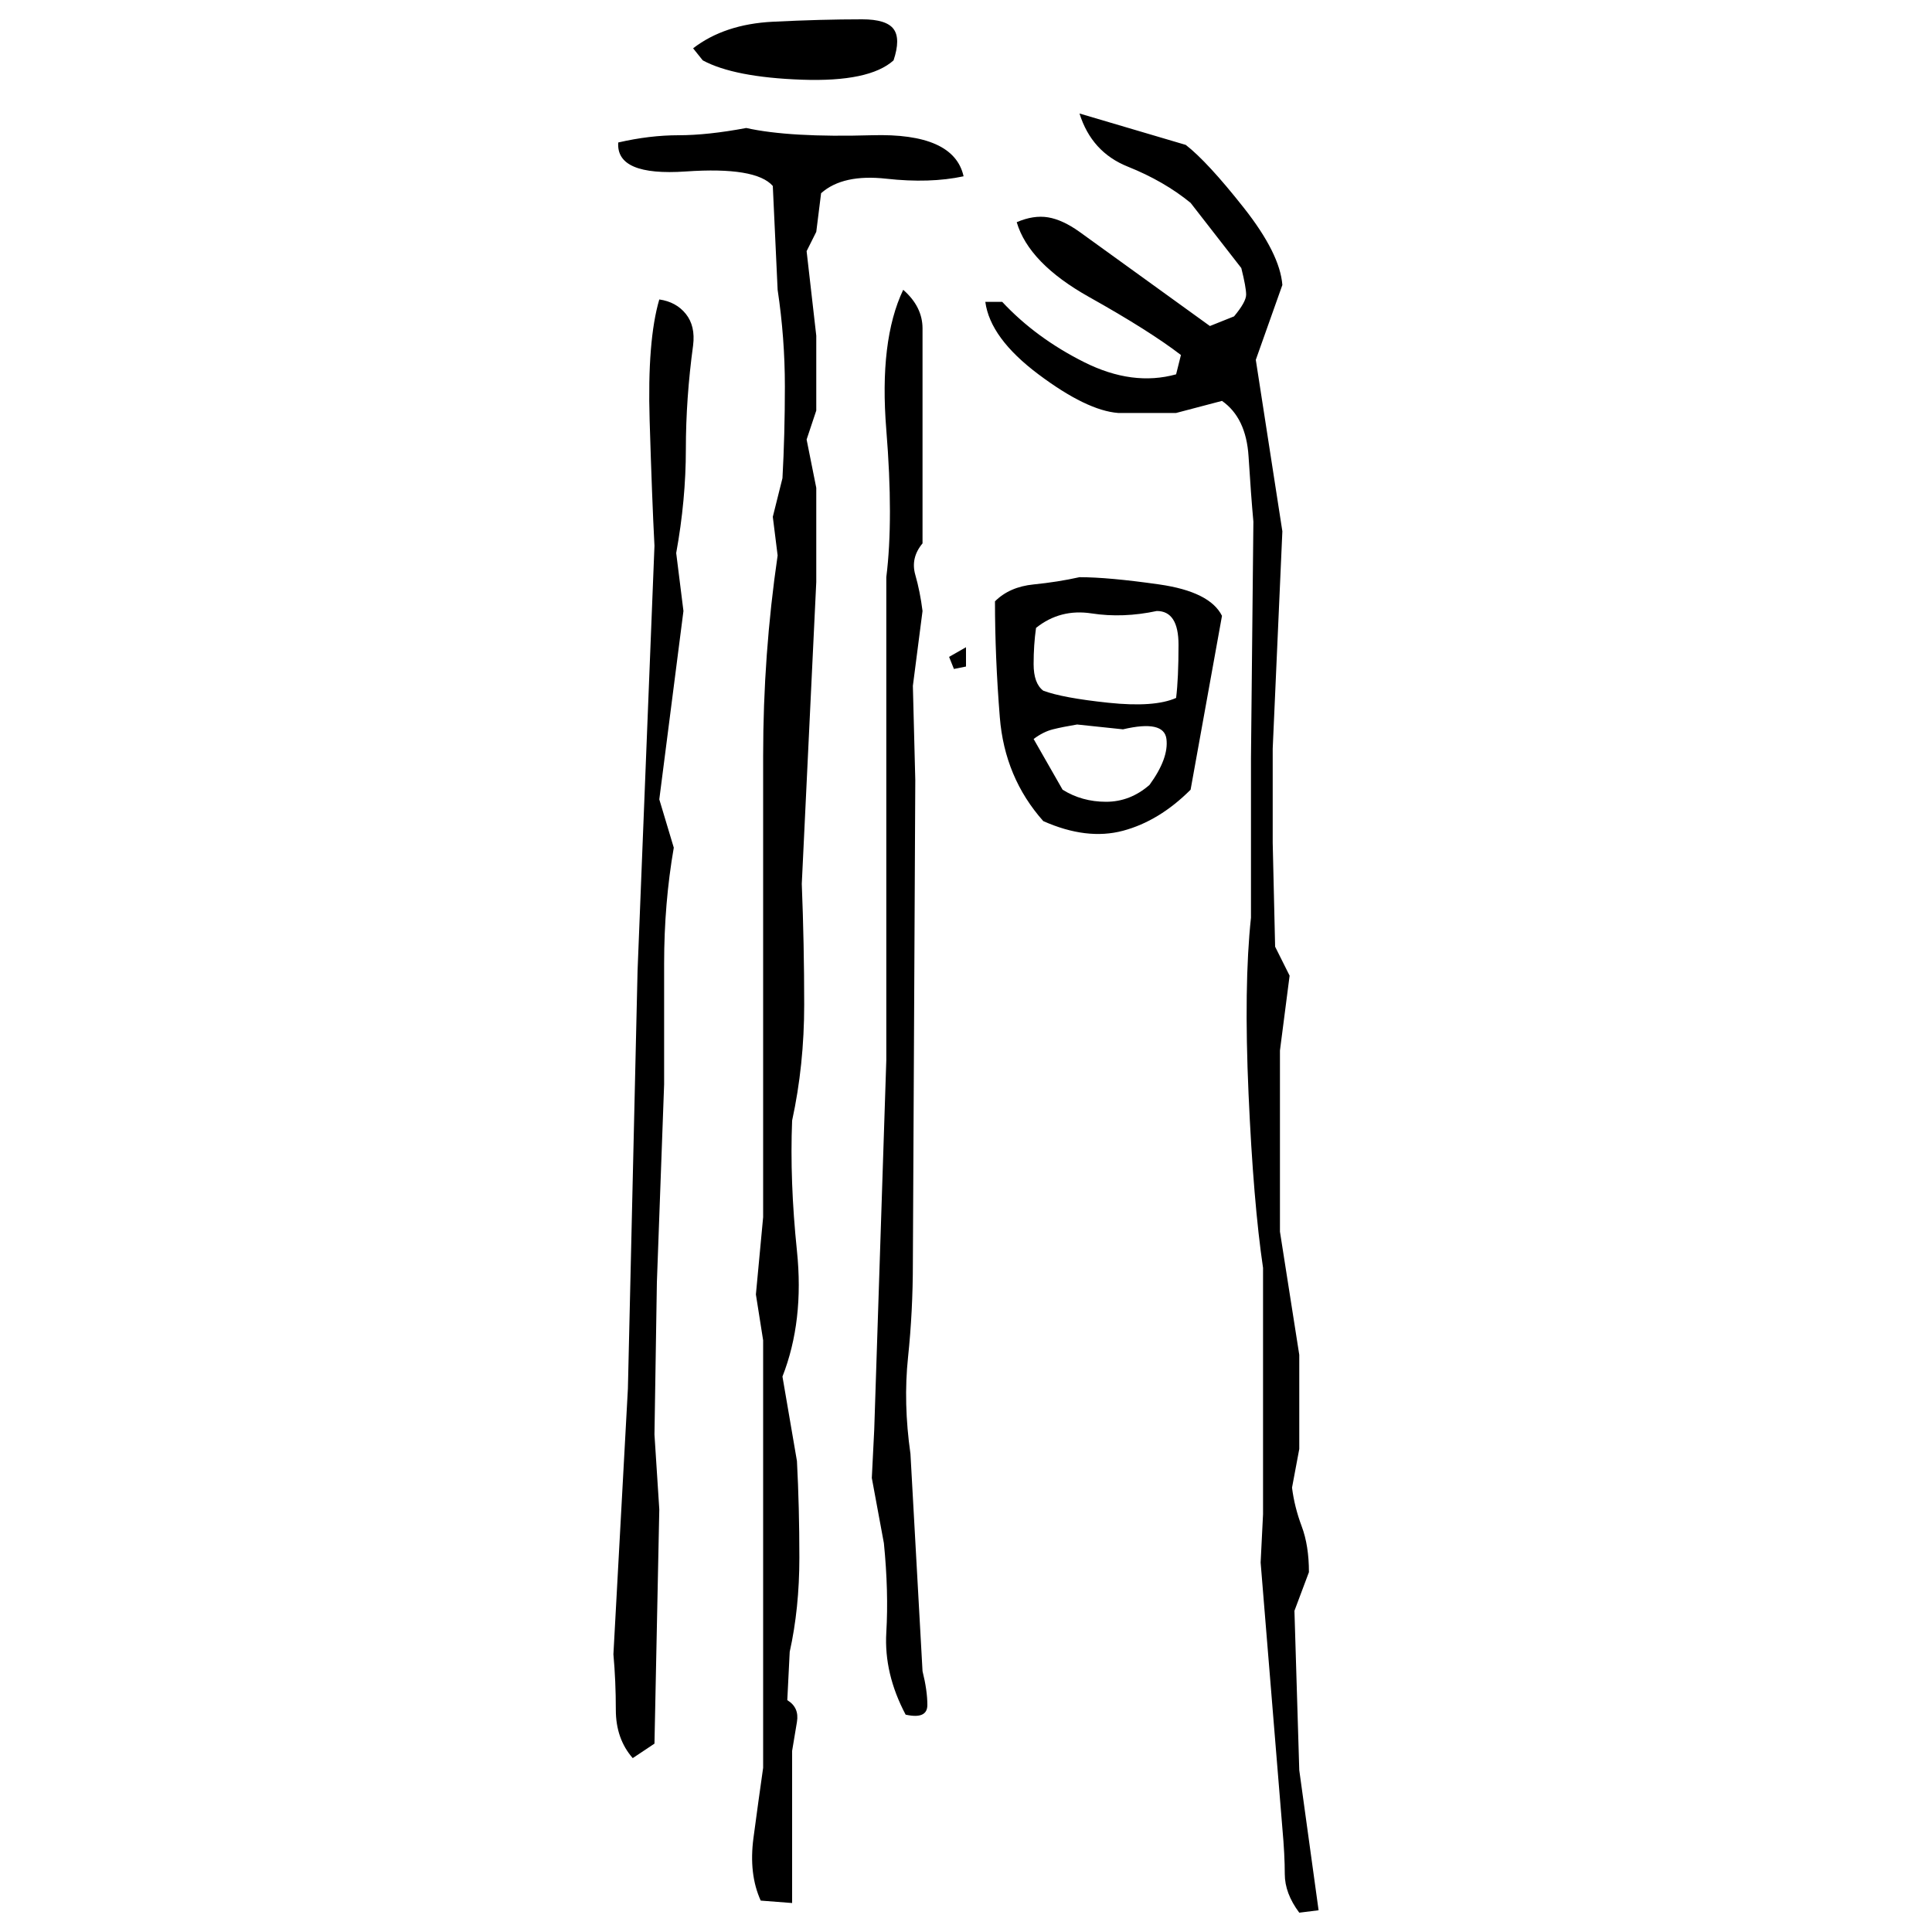 ﻿<?xml version="1.0" encoding="UTF-8" standalone="yes"?>
<svg xmlns="http://www.w3.org/2000/svg" height="100%" version="1.1" width="100%" viewBox="0 0 80 80">
  <g transform="scale(1)">
    <path fill="#000000" d="M35.7 0.8Q36.7 0.8 37.0 1.2T37.0 2.5Q36.0 3.4 33.2 3.3T29.1 2.5L28.7 2.0Q30 1 32 0.9T35.7 0.8ZM44.7 4.7L49.1 6Q50 6.7 51.5 8.6T53.1 11.8L52 14.9L53.1 22.0L52.7 31.0V34.9L52.8 39.2L53.4 40.4L53.0 43.5V51.0L53.8 56.1L53.8 60L53.5 61.6Q53.6 62.4 53.9 63.2T54.2 65.1L53.6 66.7L53.8 73.3L54.6 79.1L53.8 79.2Q53.2 78.4 53.2 77.6T53.1 75.7L52.2 64.7L52.3 62.7V52.5Q51.9 49.8 51.7 45.3T51.8 38V31.4L51.9 21.6Q51.8 20.5 51.7 18.9T50.6 16.6L48.7 17.1H46.3Q45.0 17 43 15.5T40.8 12.5H41.5Q42.9 14.0 44.9 15.0T48.7 15.5L48.9 14.7Q47.6 13.7 45.1 12.3T42.1 9.2Q42.8 8.9 43.4 9T44.7 9.6L50.1 13.5L51.1 13.1Q51.6 12.5 51.6 12.2T51.4 11.1L49.3 8.4Q48.2 7.5 46.7 6.9T44.7 4.7ZM30.9 5.3Q32.7 5.7 36.1 5.6T39.9 7.3Q38.5 7.6 36.7 7.4T34 8L33.8 9.6L33.4 10.4L33.8 13.9L33.8 17L33.4 18.2L33.8 20.2V24.1L33.2 36.6Q33.3 39.1 33.3 41.6T32.8 46.4Q32.7 48.9 33.0 51.8T32.4 57L33.0 60.5Q33.1 62.4 33.1 64.5T32.7 68.4L32.6 70.4Q33.1 70.7 33.0 71.3T32.8 72.5V78.8L31.5 78.7Q31 77.6 31.2 76.1T31.6 73.2V65.3V55.5L31.3 53.6L31.6 50.4V39.5Q31.6 35.5 31.6 31.3T32.2 23.0L32 21.4L32.4 19.8Q32.5 18.0 32.5 16T32.2 12L32 7.7Q31.3 6.9 28.4 7.1T25.6 5.9Q26.9 5.6 28.1 5.6T30.9 5.3ZM37.4 12Q38.2 12.7 38.2 13.6T38.2 15.5V22.5Q37.7 23.1 37.9 23.8T38.2 25.3L37.8 28.4L37.9 32.3L37.8 52.3Q37.8 54.3 37.6 56.2T37.7 60.2L38.2 69.2Q38.4 70.0 38.4 70.6T37.5 71.0Q36.6 69.3 36.7 67.6T36.6 63.9L36.1 61.2L36.2 59.2L36.7 43.9V23.9Q37.0 21.5 36.7 17.8T37.4 12ZM27.3 12.4Q28.0 12.5 28.4 13T28.7 14.3Q28.4 16.5 28.4 18.6T28.0 22.9L28.3 25.3L27.3 33.1L27.9 35.1Q27.5 37.4 27.5 39.9T27.5 44.9L27.2 53.1L27.1 59.4L27.3 62.5L27.1 72.2L26.2 72.8Q25.5 72 25.5 70.8T25.4 68.5L26 57.5L26.4 40.2L27.1 22.6Q27 20.7 26.9 17.4T27.3 12.4ZM44.7 23.9Q45.9 23.9 48.0 24.2T50.6 25.5L49.3 32.7Q48 34 46.5 34.4T43.2 34.0Q41.6 32.2 41.4 29.7T41.2 24.9Q41.8 24.3 42.8 24.2T44.7 23.9ZM46.5 25.6T45.2 25.4T42.9 26Q42.8 26.7 42.8 27.5T43.2 28.6Q44 28.9 45.9 29.1T48.7 28.9Q48.8 28.1 48.8 26.7T47.9 25.3Q46.5 25.6 45.2 25.4ZM40 26.8V27.6L39.5 27.7L39.3 27.2L40 26.8ZM44.0 30.1T43.6 30.2T42.8 30.6L44.0 32.7Q44.8 33.2 45.8 33.2T47.6 32.5Q48.4 31.4 48.3 30.6T46.5 30.2L44.6 30.0Q44.0 30.1 43.6 30.2Z" />
  </g>
</svg>
